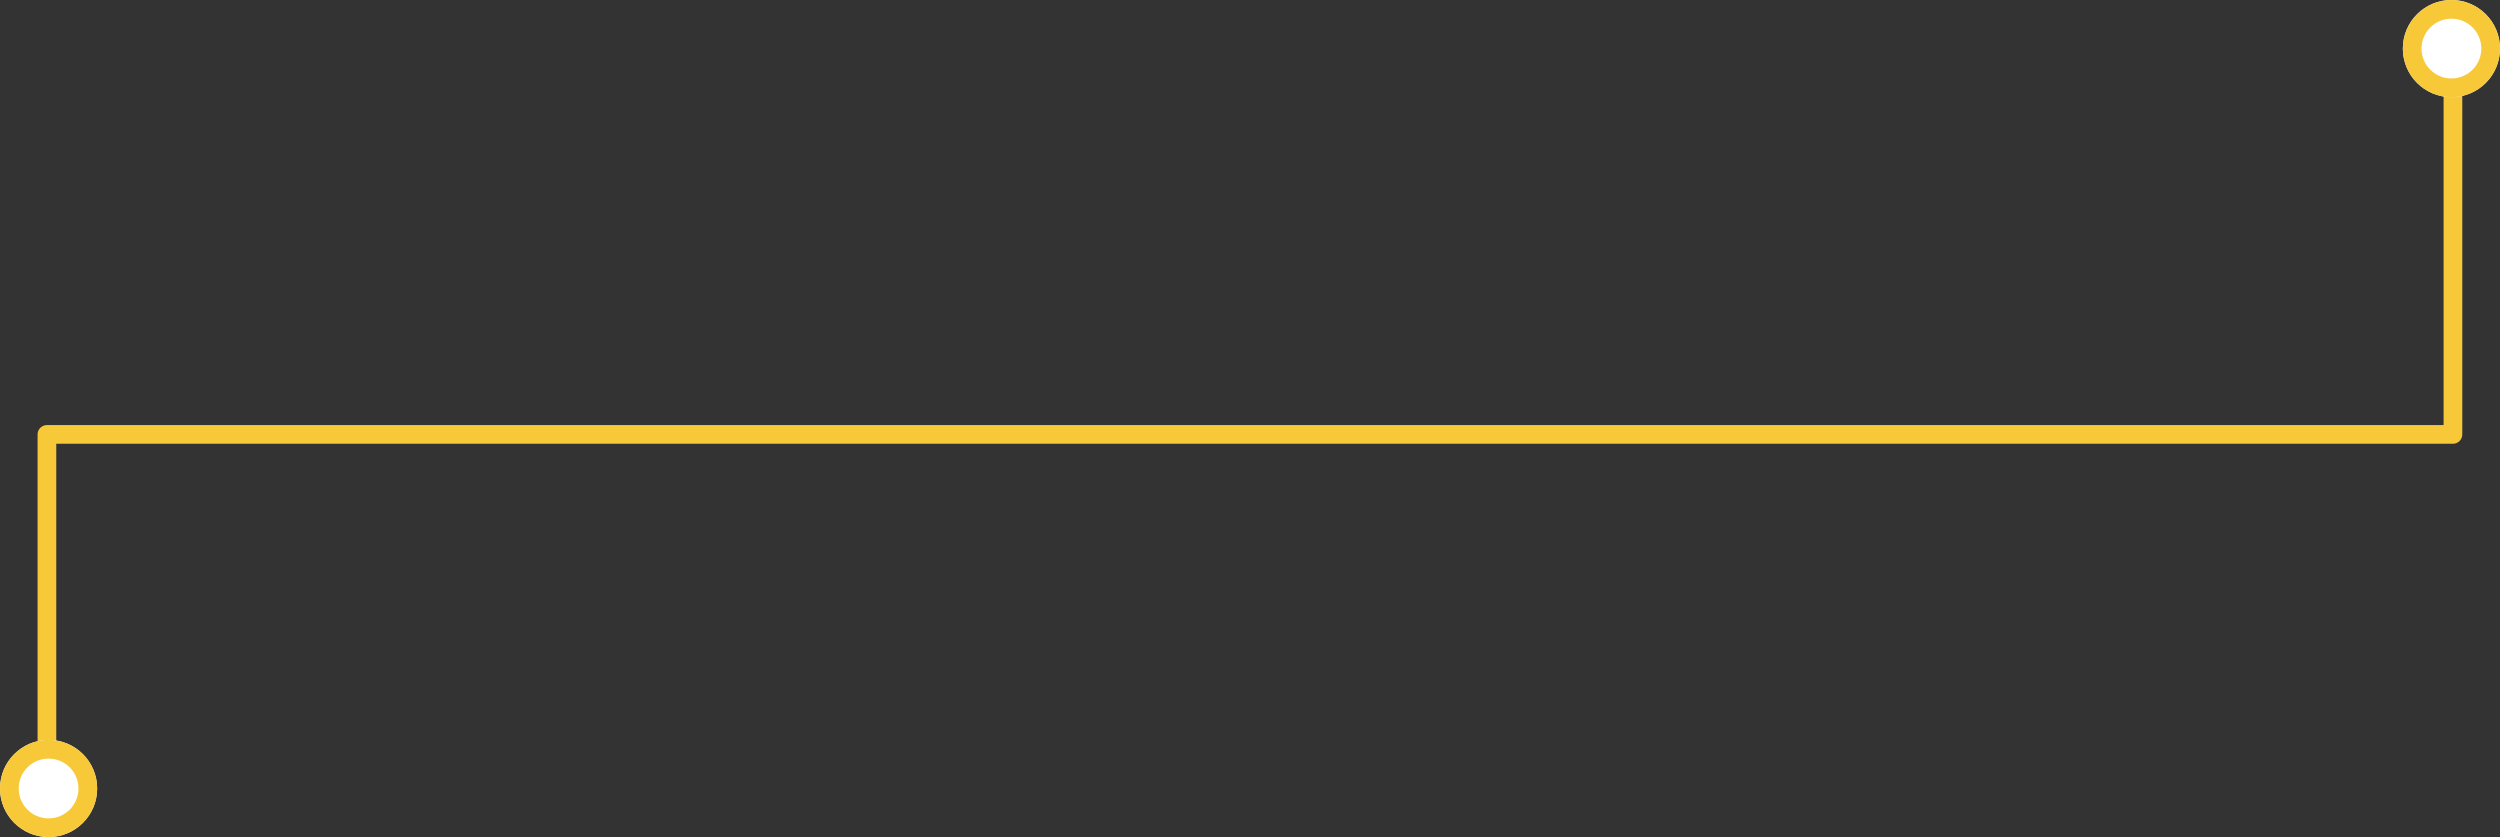 <?xml version="1.0" encoding="UTF-8"?> <svg xmlns="http://www.w3.org/2000/svg" width="669" height="224" viewBox="0 0 669 224"><rect x="0" y="0" width="669" height="224" fill="#333333" stroke="none"/><g id="Grupo_43" data-name="Grupo 43" transform="translate(-353 -3657)"><path id="Trazado_566" data-name="Trazado 566" d="M2999.406,3000.086v90.75H2355.555v82.125" transform="translate(-1990 682.414)" fill="none" stroke="#f7c838" stroke-linecap="round" stroke-linejoin="round" stroke-width="5"></path><g id="Elipse_11" data-name="Elipse 11" transform="translate(353 3855)" fill="#fff" stroke="#f7c838" stroke-width="5"><circle cx="13" cy="13" r="13" stroke="none"></circle><circle cx="13" cy="13" r="10.5" fill="none"></circle></g><g id="Elipse_12" data-name="Elipse 12" transform="translate(996 3657)" fill="#fff" stroke="#f7c838" stroke-width="5"><circle cx="13" cy="13" r="13" stroke="none"></circle><circle cx="13" cy="13" r="10.5" fill="none"></circle></g></g></svg> 